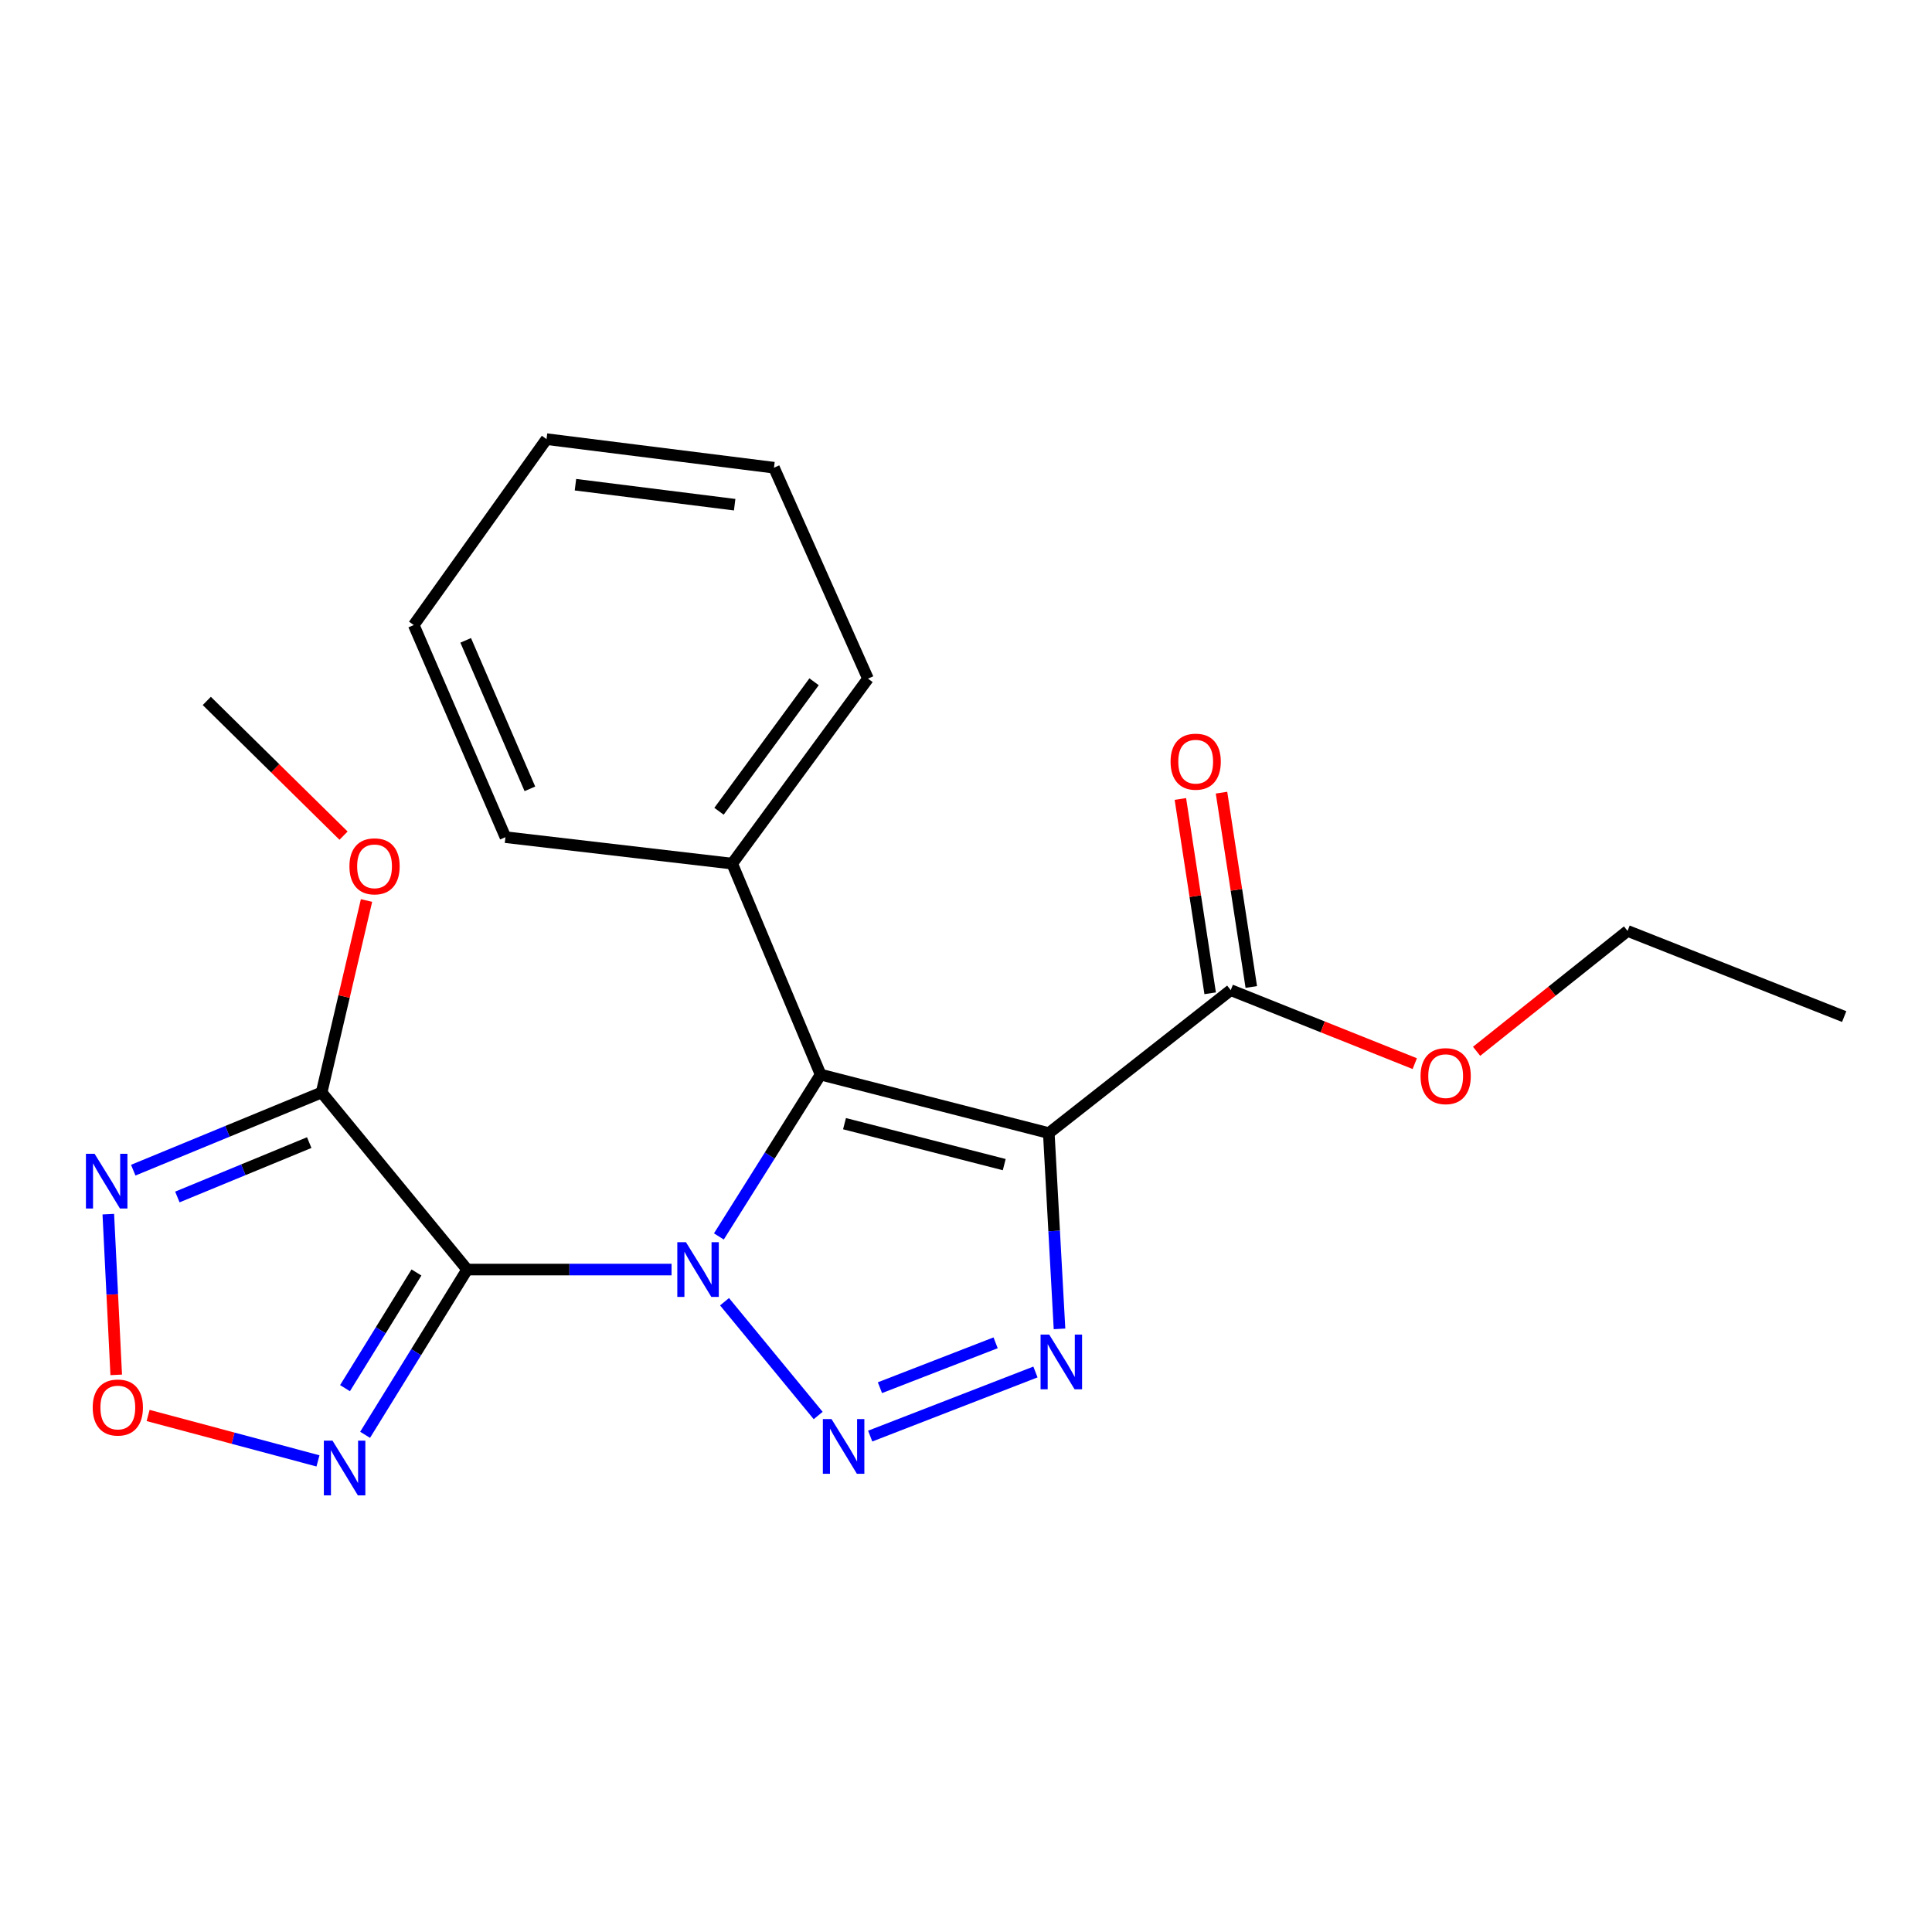 <?xml version='1.0' encoding='iso-8859-1'?>
<svg version='1.1' baseProfile='full'
              xmlns='http://www.w3.org/2000/svg'
                      xmlns:rdkit='http://www.rdkit.org/xml'
                      xmlns:xlink='http://www.w3.org/1999/xlink'
                  xml:space='preserve'
width='1000px' height='1000px' viewBox='0 0 1000 1000'>
<!-- END OF HEADER -->
<rect style='opacity:1.0;fill:#FFFFFF;stroke:none' width='1000' height='1000' x='0' y='0'> </rect>
<path class='bond-0' d='M 347.586,657.123 L 294.696,657.123' style='fill:none;fill-rule:evenodd;stroke:#0000FF;stroke-width:6px;stroke-linecap:butt;stroke-linejoin:miter;stroke-opacity:1' />
<path class='bond-0' d='M 294.696,657.123 L 241.806,657.123' style='fill:none;fill-rule:evenodd;stroke:#000000;stroke-width:6px;stroke-linecap:butt;stroke-linejoin:miter;stroke-opacity:1' />
<path class='bond-1' d='M 375.018,673.774 L 423.486,732.664' style='fill:none;fill-rule:evenodd;stroke:#0000FF;stroke-width:6px;stroke-linecap:butt;stroke-linejoin:miter;stroke-opacity:1' />
<path class='bond-2' d='M 372.088,639.983 L 398.417,598.095' style='fill:none;fill-rule:evenodd;stroke:#0000FF;stroke-width:6px;stroke-linecap:butt;stroke-linejoin:miter;stroke-opacity:1' />
<path class='bond-2' d='M 398.417,598.095 L 424.747,556.207' style='fill:none;fill-rule:evenodd;stroke:#000000;stroke-width:6px;stroke-linecap:butt;stroke-linejoin:miter;stroke-opacity:1' />
<path class='bond-5' d='M 241.806,657.123 L 166.47,565.468' style='fill:none;fill-rule:evenodd;stroke:#000000;stroke-width:6px;stroke-linecap:butt;stroke-linejoin:miter;stroke-opacity:1' />
<path class='bond-6' d='M 241.806,657.123 L 215.39,699.889' style='fill:none;fill-rule:evenodd;stroke:#000000;stroke-width:6px;stroke-linecap:butt;stroke-linejoin:miter;stroke-opacity:1' />
<path class='bond-6' d='M 215.39,699.889 L 188.973,742.655' style='fill:none;fill-rule:evenodd;stroke:#0000FF;stroke-width:6px;stroke-linecap:butt;stroke-linejoin:miter;stroke-opacity:1' />
<path class='bond-6' d='M 215.56,658.636 L 197.068,688.572' style='fill:none;fill-rule:evenodd;stroke:#000000;stroke-width:6px;stroke-linecap:butt;stroke-linejoin:miter;stroke-opacity:1' />
<path class='bond-6' d='M 197.068,688.572 L 178.576,718.508' style='fill:none;fill-rule:evenodd;stroke:#0000FF;stroke-width:6px;stroke-linecap:butt;stroke-linejoin:miter;stroke-opacity:1' />
<path class='bond-4' d='M 450.413,743.32 L 535.946,710.139' style='fill:none;fill-rule:evenodd;stroke:#0000FF;stroke-width:6px;stroke-linecap:butt;stroke-linejoin:miter;stroke-opacity:1' />
<path class='bond-4' d='M 455.454,718.266 L 515.328,695.039' style='fill:none;fill-rule:evenodd;stroke:#0000FF;stroke-width:6px;stroke-linecap:butt;stroke-linejoin:miter;stroke-opacity:1' />
<path class='bond-3' d='M 424.747,556.207 L 542.855,586.488' style='fill:none;fill-rule:evenodd;stroke:#000000;stroke-width:6px;stroke-linecap:butt;stroke-linejoin:miter;stroke-opacity:1' />
<path class='bond-3' d='M 437.115,581.61 L 519.79,602.806' style='fill:none;fill-rule:evenodd;stroke:#000000;stroke-width:6px;stroke-linecap:butt;stroke-linejoin:miter;stroke-opacity:1' />
<path class='bond-10' d='M 424.747,556.207 L 378.973,447.013' style='fill:none;fill-rule:evenodd;stroke:#000000;stroke-width:6px;stroke-linecap:butt;stroke-linejoin:miter;stroke-opacity:1' />
<path class='bond-9' d='M 542.855,586.488 L 637.023,512.491' style='fill:none;fill-rule:evenodd;stroke:#000000;stroke-width:6px;stroke-linecap:butt;stroke-linejoin:miter;stroke-opacity:1' />
<path class='bond-22' d='M 542.855,586.488 L 545.628,637.153' style='fill:none;fill-rule:evenodd;stroke:#000000;stroke-width:6px;stroke-linecap:butt;stroke-linejoin:miter;stroke-opacity:1' />
<path class='bond-22' d='M 545.628,637.153 L 548.402,687.817' style='fill:none;fill-rule:evenodd;stroke:#0000FF;stroke-width:6px;stroke-linecap:butt;stroke-linejoin:miter;stroke-opacity:1' />
<path class='bond-7' d='M 166.47,565.468 L 117.718,585.573' style='fill:none;fill-rule:evenodd;stroke:#000000;stroke-width:6px;stroke-linecap:butt;stroke-linejoin:miter;stroke-opacity:1' />
<path class='bond-7' d='M 117.718,585.573 L 68.966,605.679' style='fill:none;fill-rule:evenodd;stroke:#0000FF;stroke-width:6px;stroke-linecap:butt;stroke-linejoin:miter;stroke-opacity:1' />
<path class='bond-7' d='M 160.054,591.408 L 125.928,605.482' style='fill:none;fill-rule:evenodd;stroke:#000000;stroke-width:6px;stroke-linecap:butt;stroke-linejoin:miter;stroke-opacity:1' />
<path class='bond-7' d='M 125.928,605.482 L 91.802,619.556' style='fill:none;fill-rule:evenodd;stroke:#0000FF;stroke-width:6px;stroke-linecap:butt;stroke-linejoin:miter;stroke-opacity:1' />
<path class='bond-12' d='M 166.47,565.468 L 178.091,515.782' style='fill:none;fill-rule:evenodd;stroke:#000000;stroke-width:6px;stroke-linecap:butt;stroke-linejoin:miter;stroke-opacity:1' />
<path class='bond-12' d='M 178.091,515.782 L 189.711,466.096' style='fill:none;fill-rule:evenodd;stroke:#FF0000;stroke-width:6px;stroke-linecap:butt;stroke-linejoin:miter;stroke-opacity:1' />
<path class='bond-8' d='M 164.584,756.15 L 120.624,744.397' style='fill:none;fill-rule:evenodd;stroke:#0000FF;stroke-width:6px;stroke-linecap:butt;stroke-linejoin:miter;stroke-opacity:1' />
<path class='bond-8' d='M 120.624,744.397 L 76.665,732.645' style='fill:none;fill-rule:evenodd;stroke:#FF0000;stroke-width:6px;stroke-linecap:butt;stroke-linejoin:miter;stroke-opacity:1' />
<path class='bond-23' d='M 56.059,628.44 L 58.107,670.035' style='fill:none;fill-rule:evenodd;stroke:#0000FF;stroke-width:6px;stroke-linecap:butt;stroke-linejoin:miter;stroke-opacity:1' />
<path class='bond-23' d='M 58.107,670.035 L 60.155,711.629' style='fill:none;fill-rule:evenodd;stroke:#FF0000;stroke-width:6px;stroke-linecap:butt;stroke-linejoin:miter;stroke-opacity:1' />
<path class='bond-11' d='M 647.666,510.86 L 639.958,460.569' style='fill:none;fill-rule:evenodd;stroke:#000000;stroke-width:6px;stroke-linecap:butt;stroke-linejoin:miter;stroke-opacity:1' />
<path class='bond-11' d='M 639.958,460.569 L 632.25,410.278' style='fill:none;fill-rule:evenodd;stroke:#FF0000;stroke-width:6px;stroke-linecap:butt;stroke-linejoin:miter;stroke-opacity:1' />
<path class='bond-11' d='M 626.38,514.123 L 618.671,463.831' style='fill:none;fill-rule:evenodd;stroke:#000000;stroke-width:6px;stroke-linecap:butt;stroke-linejoin:miter;stroke-opacity:1' />
<path class='bond-11' d='M 618.671,463.831 L 610.963,413.54' style='fill:none;fill-rule:evenodd;stroke:#FF0000;stroke-width:6px;stroke-linecap:butt;stroke-linejoin:miter;stroke-opacity:1' />
<path class='bond-13' d='M 637.023,512.491 L 684.652,531.514' style='fill:none;fill-rule:evenodd;stroke:#000000;stroke-width:6px;stroke-linecap:butt;stroke-linejoin:miter;stroke-opacity:1' />
<path class='bond-13' d='M 684.652,531.514 L 732.28,550.537' style='fill:none;fill-rule:evenodd;stroke:#FF0000;stroke-width:6px;stroke-linecap:butt;stroke-linejoin:miter;stroke-opacity:1' />
<path class='bond-14' d='M 378.973,447.013 L 449.261,351.265' style='fill:none;fill-rule:evenodd;stroke:#000000;stroke-width:6px;stroke-linecap:butt;stroke-linejoin:miter;stroke-opacity:1' />
<path class='bond-14' d='M 372.156,419.907 L 421.358,352.884' style='fill:none;fill-rule:evenodd;stroke:#000000;stroke-width:6px;stroke-linecap:butt;stroke-linejoin:miter;stroke-opacity:1' />
<path class='bond-15' d='M 378.973,447.013 L 261.619,433.314' style='fill:none;fill-rule:evenodd;stroke:#000000;stroke-width:6px;stroke-linecap:butt;stroke-linejoin:miter;stroke-opacity:1' />
<path class='bond-17' d='M 177.82,432.523 L 142.426,397.661' style='fill:none;fill-rule:evenodd;stroke:#FF0000;stroke-width:6px;stroke-linecap:butt;stroke-linejoin:miter;stroke-opacity:1' />
<path class='bond-17' d='M 142.426,397.661 L 107.033,362.799' style='fill:none;fill-rule:evenodd;stroke:#000000;stroke-width:6px;stroke-linecap:butt;stroke-linejoin:miter;stroke-opacity:1' />
<path class='bond-16' d='M 764.286,544.156 L 803.353,512.998' style='fill:none;fill-rule:evenodd;stroke:#FF0000;stroke-width:6px;stroke-linecap:butt;stroke-linejoin:miter;stroke-opacity:1' />
<path class='bond-16' d='M 803.353,512.998 L 842.42,481.84' style='fill:none;fill-rule:evenodd;stroke:#000000;stroke-width:6px;stroke-linecap:butt;stroke-linejoin:miter;stroke-opacity:1' />
<path class='bond-20' d='M 449.261,351.265 L 400.604,242.083' style='fill:none;fill-rule:evenodd;stroke:#000000;stroke-width:6px;stroke-linecap:butt;stroke-linejoin:miter;stroke-opacity:1' />
<path class='bond-19' d='M 261.619,433.314 L 214.158,323.521' style='fill:none;fill-rule:evenodd;stroke:#000000;stroke-width:6px;stroke-linecap:butt;stroke-linejoin:miter;stroke-opacity:1' />
<path class='bond-19' d='M 274.267,408.3 L 241.044,331.445' style='fill:none;fill-rule:evenodd;stroke:#000000;stroke-width:6px;stroke-linecap:butt;stroke-linejoin:miter;stroke-opacity:1' />
<path class='bond-18' d='M 842.42,481.84 L 954.545,526.178' style='fill:none;fill-rule:evenodd;stroke:#000000;stroke-width:6px;stroke-linecap:butt;stroke-linejoin:miter;stroke-opacity:1' />
<path class='bond-21' d='M 214.158,323.521 L 282.879,227.295' style='fill:none;fill-rule:evenodd;stroke:#000000;stroke-width:6px;stroke-linecap:butt;stroke-linejoin:miter;stroke-opacity:1' />
<path class='bond-24' d='M 400.604,242.083 L 282.879,227.295' style='fill:none;fill-rule:evenodd;stroke:#000000;stroke-width:6px;stroke-linecap:butt;stroke-linejoin:miter;stroke-opacity:1' />
<path class='bond-24' d='M 380.261,261.232 L 297.853,250.88' style='fill:none;fill-rule:evenodd;stroke:#000000;stroke-width:6px;stroke-linecap:butt;stroke-linejoin:miter;stroke-opacity:1' />
<path  class='atom-0' d='M 355.054 642.963
L 364.334 657.963
Q 365.254 659.443, 366.734 662.123
Q 368.214 664.803, 368.294 664.963
L 368.294 642.963
L 372.054 642.963
L 372.054 671.283
L 368.174 671.283
L 358.214 654.883
Q 357.054 652.963, 355.814 650.763
Q 354.614 648.563, 354.254 647.883
L 354.254 671.283
L 350.574 671.283
L 350.574 642.963
L 355.054 642.963
' fill='#0000FF'/>
<path  class='atom-2' d='M 430.391 734.499
L 439.671 749.499
Q 440.591 750.979, 442.071 753.659
Q 443.551 756.339, 443.631 756.499
L 443.631 734.499
L 447.391 734.499
L 447.391 762.819
L 443.511 762.819
L 433.551 746.419
Q 432.391 744.499, 431.151 742.299
Q 429.951 740.099, 429.591 739.419
L 429.591 762.819
L 425.911 762.819
L 425.911 734.499
L 430.391 734.499
' fill='#0000FF'/>
<path  class='atom-5' d='M 543.079 690.783
L 552.359 705.783
Q 553.279 707.263, 554.759 709.943
Q 556.239 712.623, 556.319 712.783
L 556.319 690.783
L 560.079 690.783
L 560.079 719.103
L 556.199 719.103
L 546.239 702.703
Q 545.079 700.783, 543.839 698.583
Q 542.639 696.383, 542.279 695.703
L 542.279 719.103
L 538.599 719.103
L 538.599 690.783
L 543.079 690.783
' fill='#0000FF'/>
<path  class='atom-7' d='M 172.102 745.674
L 181.382 760.674
Q 182.302 762.154, 183.782 764.834
Q 185.262 767.514, 185.342 767.674
L 185.342 745.674
L 189.102 745.674
L 189.102 773.994
L 185.222 773.994
L 175.262 757.594
Q 174.102 755.674, 172.862 753.474
Q 171.662 751.274, 171.302 750.594
L 171.302 773.994
L 167.622 773.994
L 167.622 745.674
L 172.102 745.674
' fill='#0000FF'/>
<path  class='atom-8' d='M 48.957 597.189
L 58.237 612.189
Q 59.157 613.669, 60.637 616.349
Q 62.117 619.029, 62.197 619.189
L 62.197 597.189
L 65.957 597.189
L 65.957 625.509
L 62.077 625.509
L 52.117 609.109
Q 50.957 607.189, 49.717 604.989
Q 48.517 602.789, 48.157 602.109
L 48.157 625.509
L 44.477 625.509
L 44.477 597.189
L 48.957 597.189
' fill='#0000FF'/>
<path  class='atom-9' d='M 47.984 728.532
Q 47.984 721.732, 51.344 717.932
Q 54.704 714.132, 60.984 714.132
Q 67.264 714.132, 70.624 717.932
Q 73.984 721.732, 73.984 728.532
Q 73.984 735.412, 70.584 739.332
Q 67.184 743.212, 60.984 743.212
Q 54.744 743.212, 51.344 739.332
Q 47.984 735.452, 47.984 728.532
M 60.984 740.012
Q 65.304 740.012, 67.624 737.132
Q 69.984 734.212, 69.984 728.532
Q 69.984 722.972, 67.624 720.172
Q 65.304 717.332, 60.984 717.332
Q 56.664 717.332, 54.304 720.132
Q 51.984 722.932, 51.984 728.532
Q 51.984 734.252, 54.304 737.132
Q 56.664 740.012, 60.984 740.012
' fill='#FF0000'/>
<path  class='atom-12' d='M 605.886 394.236
Q 605.886 387.436, 609.246 383.636
Q 612.606 379.836, 618.886 379.836
Q 625.166 379.836, 628.526 383.636
Q 631.886 387.436, 631.886 394.236
Q 631.886 401.116, 628.486 405.036
Q 625.086 408.916, 618.886 408.916
Q 612.646 408.916, 609.246 405.036
Q 605.886 401.156, 605.886 394.236
M 618.886 405.716
Q 623.206 405.716, 625.526 402.836
Q 627.886 399.916, 627.886 394.236
Q 627.886 388.676, 625.526 385.876
Q 623.206 383.036, 618.886 383.036
Q 614.566 383.036, 612.206 385.836
Q 609.886 388.636, 609.886 394.236
Q 609.886 399.956, 612.206 402.836
Q 614.566 405.716, 618.886 405.716
' fill='#FF0000'/>
<path  class='atom-13' d='M 180.867 448.409
Q 180.867 441.609, 184.227 437.809
Q 187.587 434.009, 193.867 434.009
Q 200.147 434.009, 203.507 437.809
Q 206.867 441.609, 206.867 448.409
Q 206.867 455.289, 203.467 459.209
Q 200.067 463.089, 193.867 463.089
Q 187.627 463.089, 184.227 459.209
Q 180.867 455.329, 180.867 448.409
M 193.867 459.889
Q 198.187 459.889, 200.507 457.009
Q 202.867 454.089, 202.867 448.409
Q 202.867 442.849, 200.507 440.049
Q 198.187 437.209, 193.867 437.209
Q 189.547 437.209, 187.187 440.009
Q 184.867 442.809, 184.867 448.409
Q 184.867 454.129, 187.187 457.009
Q 189.547 459.889, 193.867 459.889
' fill='#FF0000'/>
<path  class='atom-14' d='M 735.275 557.005
Q 735.275 550.205, 738.635 546.405
Q 741.995 542.605, 748.275 542.605
Q 754.555 542.605, 757.915 546.405
Q 761.275 550.205, 761.275 557.005
Q 761.275 563.885, 757.875 567.805
Q 754.475 571.685, 748.275 571.685
Q 742.035 571.685, 738.635 567.805
Q 735.275 563.925, 735.275 557.005
M 748.275 568.485
Q 752.595 568.485, 754.915 565.605
Q 757.275 562.685, 757.275 557.005
Q 757.275 551.445, 754.915 548.645
Q 752.595 545.805, 748.275 545.805
Q 743.955 545.805, 741.595 548.605
Q 739.275 551.405, 739.275 557.005
Q 739.275 562.725, 741.595 565.605
Q 743.955 568.485, 748.275 568.485
' fill='#FF0000'/>
</svg>
